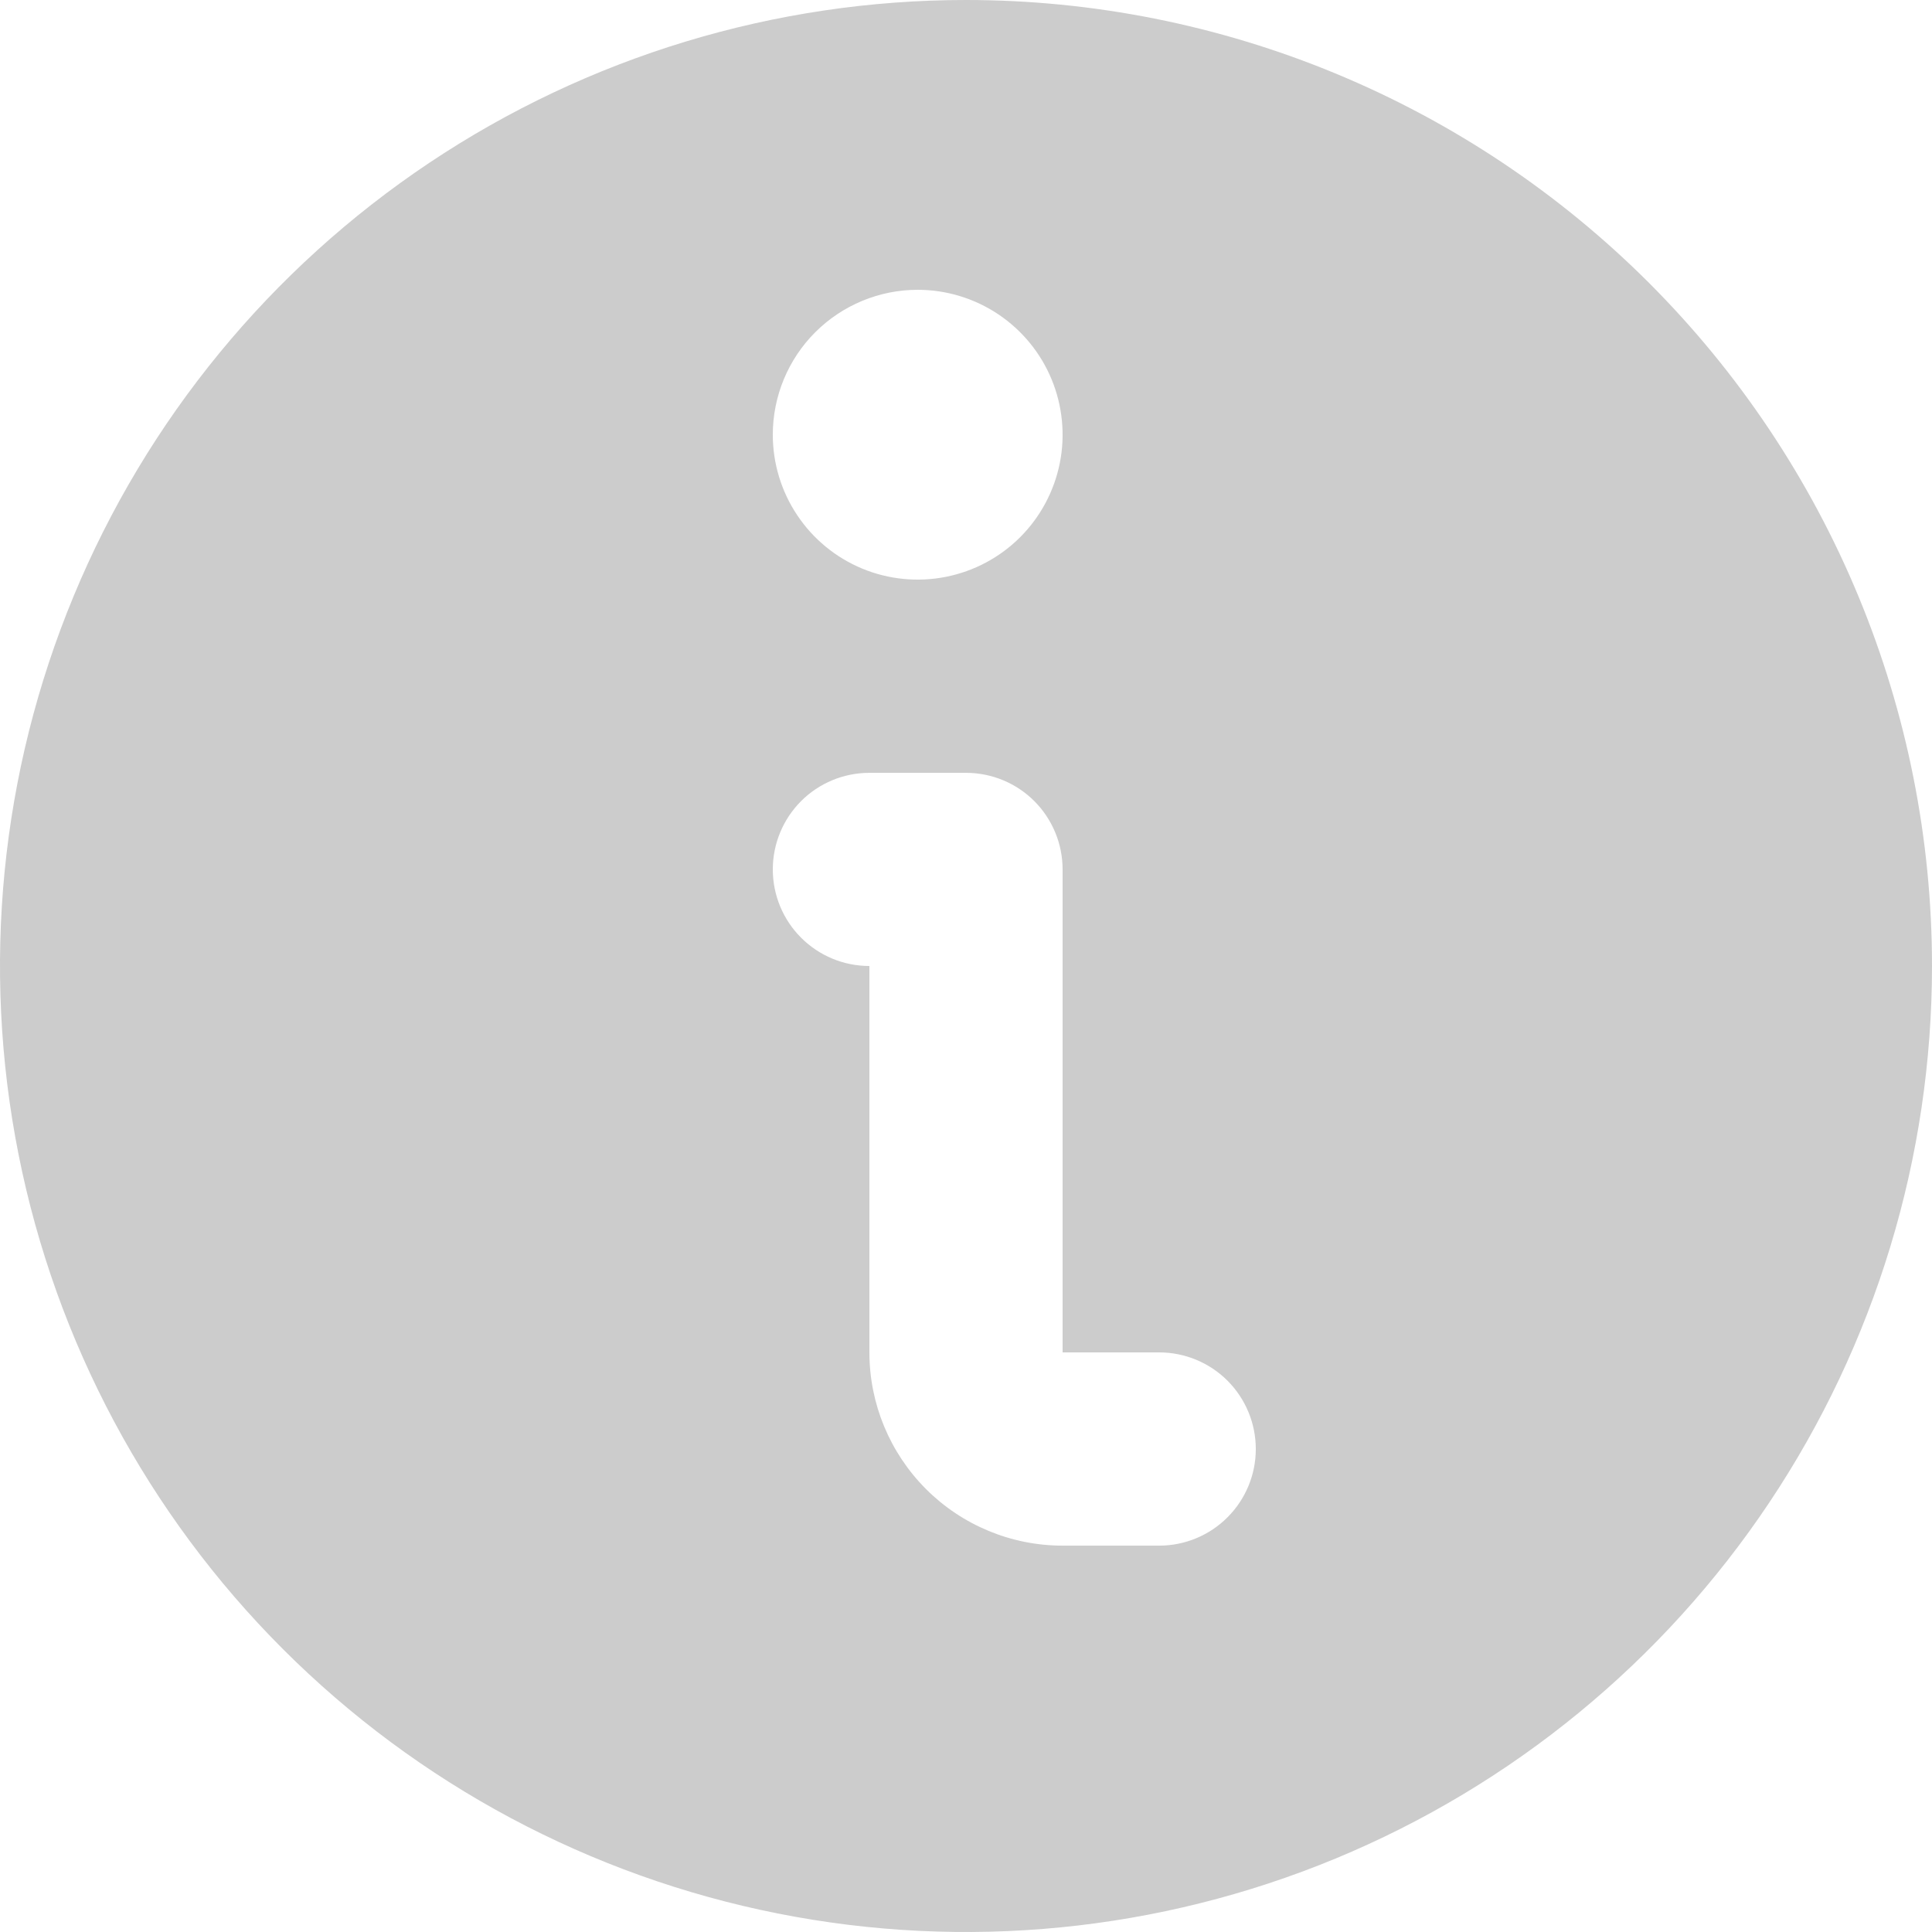 <svg width="48" height="48" viewBox="0 0 48 48" fill="none" xmlns="http://www.w3.org/2000/svg">
<g clip-path="url(#clip0_144_241)">
<path d="M24 0C19.253 0 14.613 1.408 10.666 4.045C6.72 6.682 3.643 10.431 1.827 14.816C0.01 19.201 -0.465 24.027 0.461 28.683C1.387 33.338 3.673 37.615 7.029 40.971C10.386 44.328 14.662 46.613 19.318 47.539C23.973 48.465 28.799 47.99 33.184 46.174C37.57 44.357 41.318 41.281 43.955 37.334C46.592 33.387 48 28.747 48 24C48 20.849 47.379 17.728 46.173 14.816C44.967 11.904 43.199 9.259 40.971 7.03C38.742 4.801 36.096 3.033 33.184 1.827C30.273 0.621 27.152 0 24 0ZM22.8 7.2C23.512 7.2 24.208 7.412 24.8 7.807C25.392 8.203 25.854 8.765 26.126 9.423C26.398 10.081 26.47 10.805 26.331 11.503C26.192 12.201 25.849 12.843 25.346 13.346C24.842 13.85 24.201 14.192 23.502 14.331C22.804 14.47 22.08 14.399 21.422 14.127C20.765 13.854 20.202 13.393 19.807 12.8C19.411 12.209 19.2 11.512 19.2 10.8C19.2 9.846 19.579 8.93 20.254 8.255C20.93 7.58 21.845 7.2 22.8 7.2ZM28.8 38.401H26.4C25.127 38.401 23.906 37.895 23.006 36.995C22.106 36.094 21.6 34.873 21.6 33.6V24C20.963 24 20.353 23.748 19.903 23.297C19.453 22.848 19.2 22.237 19.2 21.601C19.2 20.964 19.453 20.354 19.903 19.903C20.353 19.453 20.963 19.201 21.6 19.201H24C24.637 19.201 25.247 19.453 25.697 19.903C26.147 20.354 26.4 20.964 26.4 21.601V33.6H28.8C29.436 33.6 30.047 33.853 30.497 34.303C30.947 34.754 31.2 35.364 31.2 36.001C31.2 36.637 30.947 37.247 30.497 37.697C30.047 38.148 29.436 38.401 28.8 38.401Z" fill="#CCCCCC"/>
</g>
<defs>
<clipPath id="clip0_144_241">
<rect width="48" height="48" fill="white" transform="translate(0 0)"/>
</clipPath>
</defs>
</svg>
